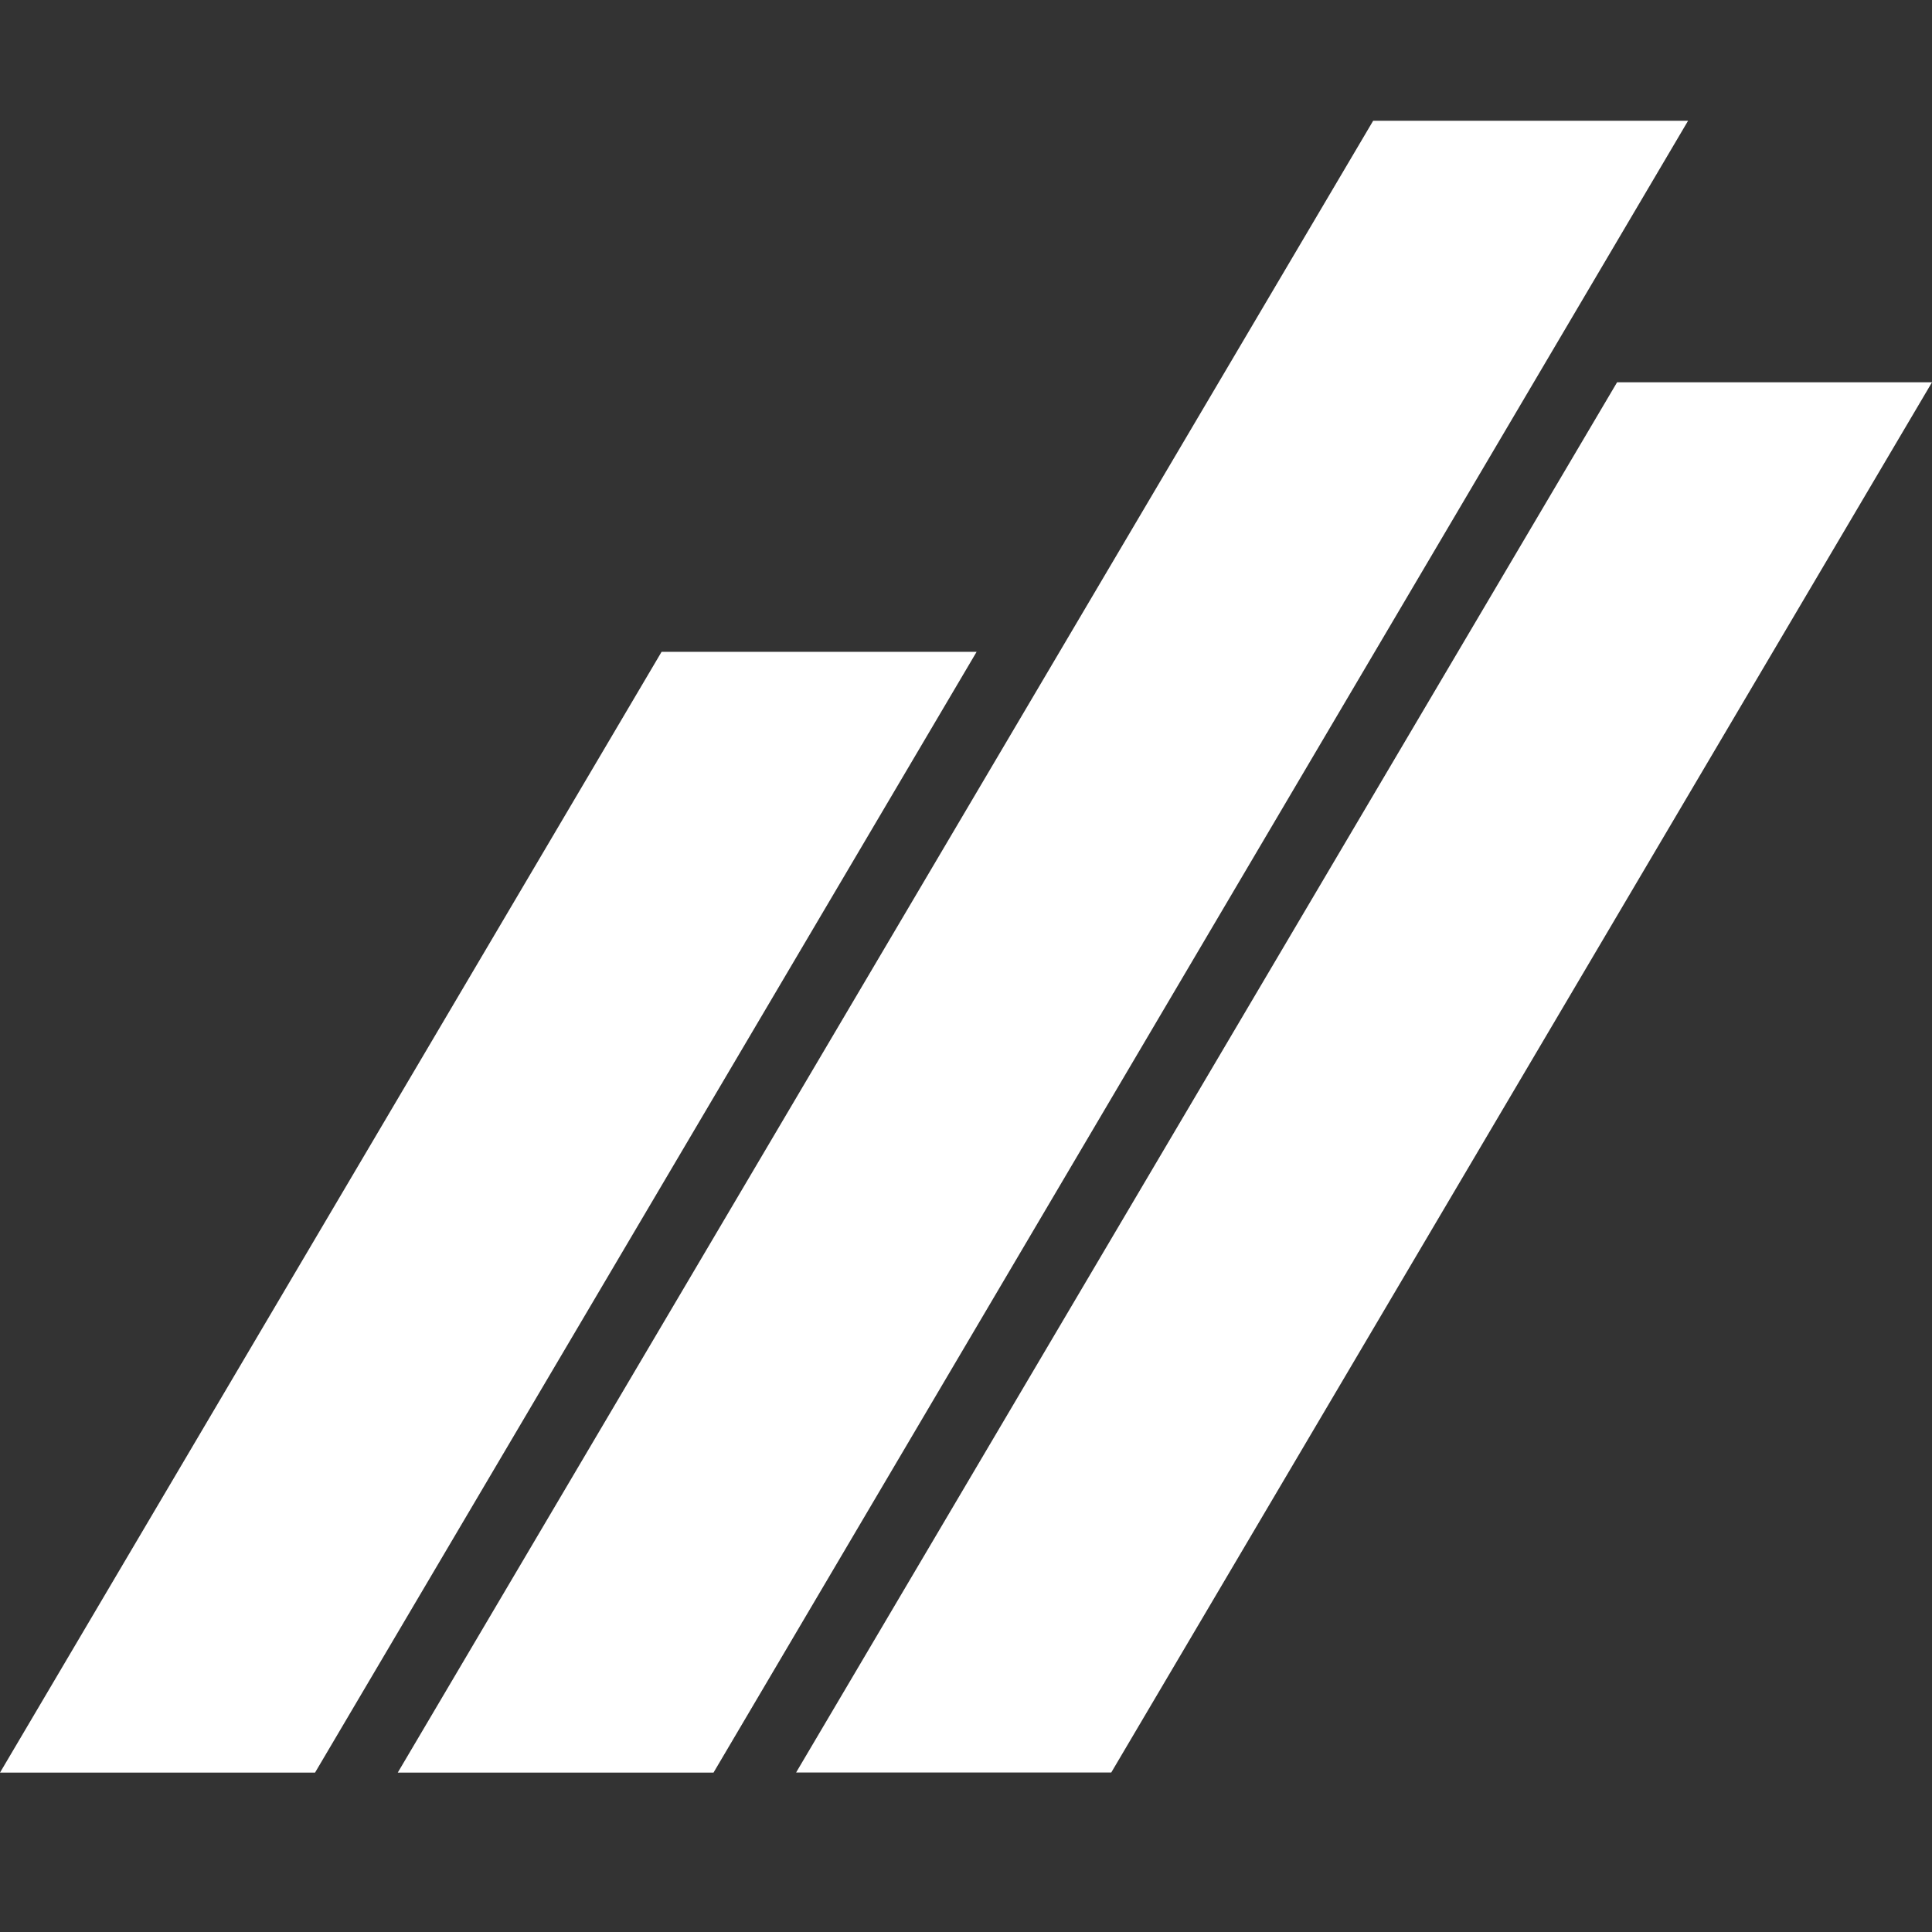 <svg width="16" height="16" viewBox="0 0 16 16" fill="none" xmlns="http://www.w3.org/2000/svg">
<rect x="0" y="0" width="16" height="16" fill="#333333" stroke="none"/>
<g id="logo/tb pictogram">
<path id="Union" fill-rule="evenodd" clip-rule="evenodd" d="M11.372 1L3.294 14.68H5.909L13.98 1H11.372ZM5.479 5.398L0 14.68H2.609L8.088 5.398H5.479ZM6.593 14.679L13.392 3.166H16L9.203 14.679H6.593Z" fill="white"/>
</g>
</svg>
